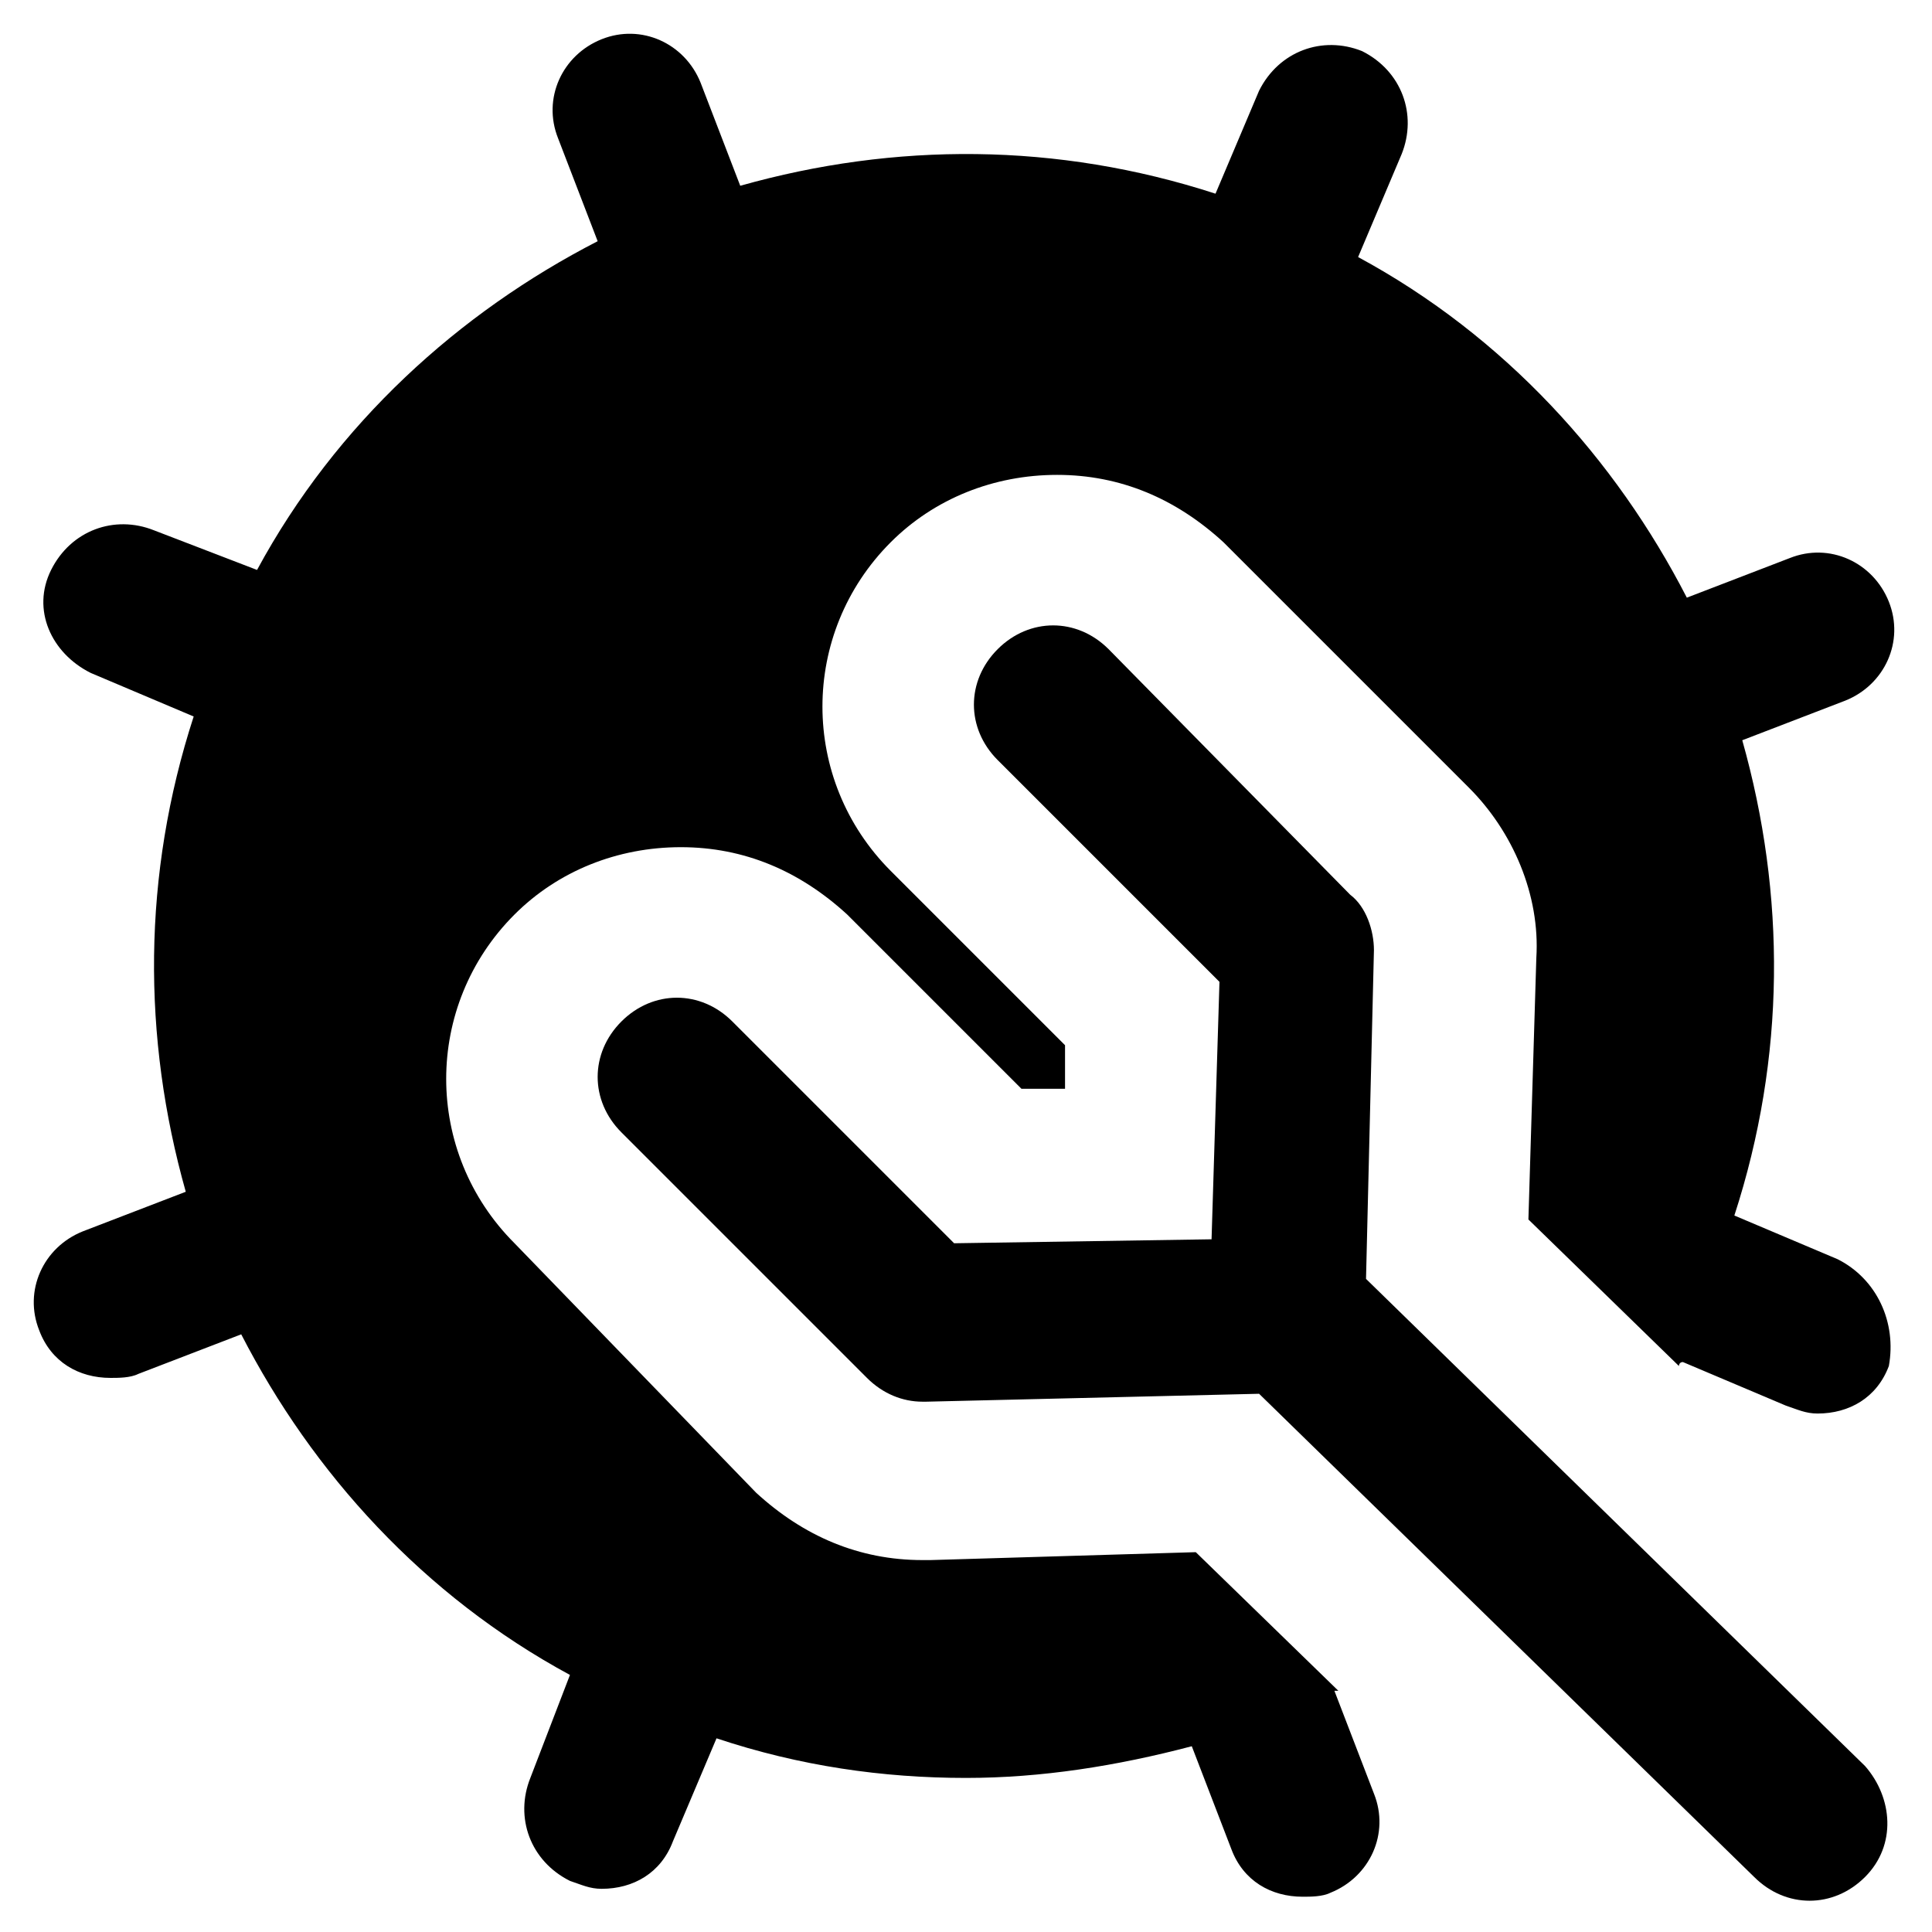 <?xml version="1.0" encoding="UTF-8"?>
<!-- Uploaded to: SVG Repo, www.svgrepo.com, Generator: SVG Repo Mixer Tools -->
<svg fill="#000000" width="800px" height="800px" version="1.1" viewBox="144 144 512 512" xmlns="http://www.w3.org/2000/svg">
 <g>
  <path d="m630.91 477.67-27.289-11.547c13.645-41.984 13.645-85.02 2.098-125.95l27.289-10.496c10.496-4.199 15.742-15.742 11.547-26.238-4.199-10.496-15.742-15.742-26.238-11.547l-27.289 10.496c-18.895-36.734-48.281-69.273-87.117-90.266l11.543-27.289c4.199-10.496 0-22.043-10.496-27.289-10.496-4.199-22.043 0-27.289 10.496l-11.547 27.289c-41.984-13.645-85.02-13.645-125.95-2.098l-10.496-27.289c-4.199-10.496-15.742-15.742-26.238-11.547-10.496 4.199-15.742 15.742-11.547 26.238l10.496 27.289c-36.734 18.895-69.273 48.281-90.266 87.117l-27.289-10.492c-10.496-4.199-22.043 0-27.289 10.496-5.246 10.496 0 22.043 10.496 27.289l27.289 11.547c-13.645 41.984-13.645 85.02-2.098 125.95l-27.289 10.496c-10.496 4.199-15.742 15.742-11.547 26.238 3.148 8.398 10.496 12.594 18.895 12.594 2.098 0 5.246 0 7.348-1.051l27.289-10.496c18.895 36.734 48.281 69.273 87.117 90.266l-10.496 27.293c-4.199 10.496 0 22.043 10.496 27.289 3.148 1.051 5.246 2.098 8.398 2.098 8.398 0 15.742-4.199 18.895-12.594l11.547-27.289c22.043 7.348 44.082 10.496 66.125 10.496 19.941 0 39.887-3.148 59.828-8.398l10.496 27.289c3.148 8.398 10.496 12.594 18.895 12.594 2.098 0 5.246 0 7.348-1.051 10.496-4.199 15.742-15.742 11.547-26.238l-10.496-27.289h1.051l-37.785-36.734-70.324 2.098h-2.098c-16.793 0-31.488-6.297-44.082-17.844l-64.039-66.121c-24.141-24.141-24.141-62.977 0-87.117 11.547-11.547 27.289-17.844 44.082-17.844s31.488 6.297 44.082 17.844l46.184 46.184h11.547v-11.547l-46.184-46.184c-24.141-24.141-24.141-62.977 0-87.117 11.547-11.547 27.289-17.844 44.082-17.844s31.488 6.297 44.082 17.844l65.074 65.074c11.547 11.547 18.895 28.34 17.844 45.133l-2.098 69.273 39.887 38.836s0-1.051 1.051-1.051l27.289 11.547c3.148 1.051 5.246 2.098 8.398 2.098 8.398 0 15.742-4.199 18.895-12.594 2.098-11.547-3.152-23.09-13.648-28.34z"/>
  <path d="m506.01 482.92 2.098-87.117c0-5.246-2.098-11.547-6.297-14.695l-64.023-65.074c-8.398-8.398-20.992-8.398-29.391 0-8.398 8.398-8.398 20.992 0 29.391l58.777 58.777-2.098 68.223-68.223 1.051-58.777-58.777c-8.398-8.398-20.992-8.398-29.391 0-8.398 8.398-8.398 20.992 0 29.391l65.074 65.074c4.199 4.199 9.445 6.297 14.695 6.297h1.051l88.168-2.098 131.2 128.05c4.199 4.199 9.445 6.297 14.695 6.297 5.246 0 10.496-2.098 14.695-6.297 8.398-8.398 7.348-20.992 0-29.391z"/>
 </g>
</svg>